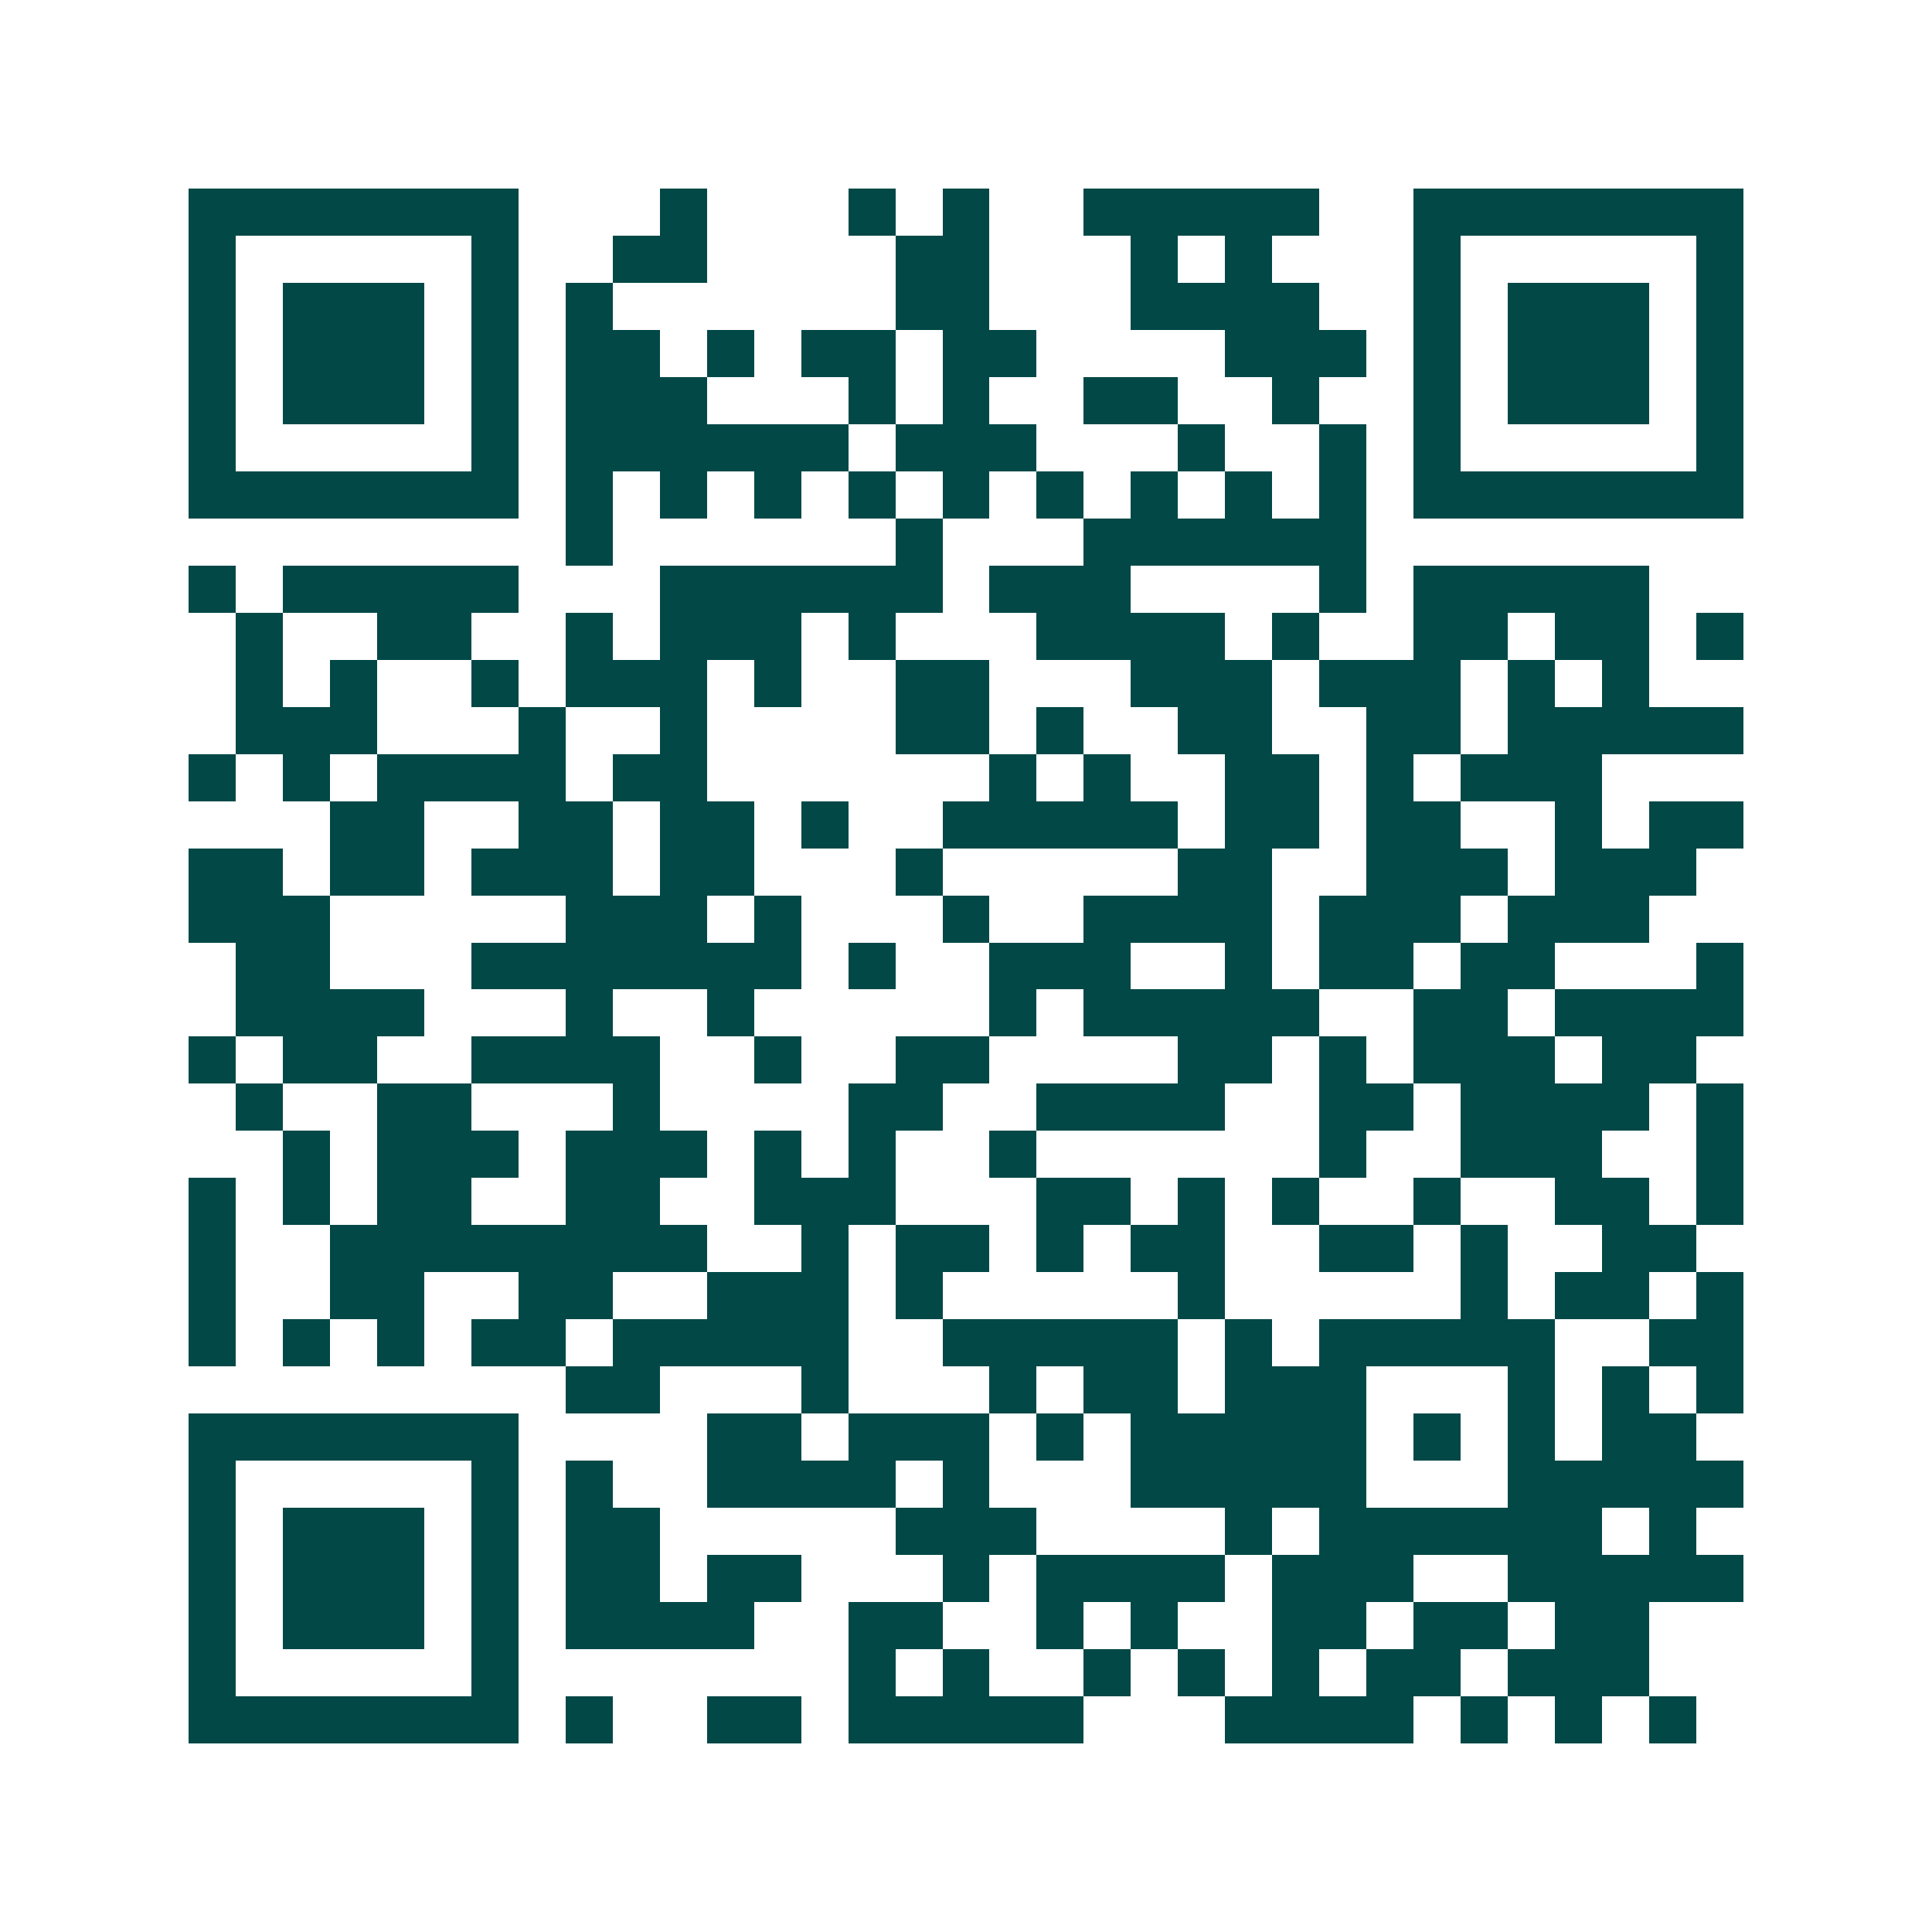 <svg xmlns="http://www.w3.org/2000/svg" width="200" height="200" viewBox="0 0 41 41" shape-rendering="crispEdges"><path fill="#ffffff" d="M0 0h41v41H0z"/><path stroke="#014847" d="M4 4.5h7m3 0h1m3 0h1m1 0h1m2 0h5m2 0h7M4 5.5h1m5 0h1m2 0h2m4 0h2m3 0h1m1 0h1m3 0h1m5 0h1M4 6.5h1m1 0h3m1 0h1m1 0h1m6 0h2m3 0h4m2 0h1m1 0h3m1 0h1M4 7.5h1m1 0h3m1 0h1m1 0h2m1 0h1m1 0h2m1 0h2m4 0h3m1 0h1m1 0h3m1 0h1M4 8.5h1m1 0h3m1 0h1m1 0h3m3 0h1m1 0h1m2 0h2m2 0h1m2 0h1m1 0h3m1 0h1M4 9.5h1m5 0h1m1 0h6m1 0h3m3 0h1m2 0h1m1 0h1m5 0h1M4 10.5h7m1 0h1m1 0h1m1 0h1m1 0h1m1 0h1m1 0h1m1 0h1m1 0h1m1 0h1m1 0h7M12 11.5h1m6 0h1m3 0h6M4 12.5h1m1 0h5m3 0h6m1 0h3m4 0h1m1 0h5M5 13.5h1m2 0h2m2 0h1m1 0h3m1 0h1m3 0h4m1 0h1m2 0h2m1 0h2m1 0h1M5 14.5h1m1 0h1m2 0h1m1 0h3m1 0h1m2 0h2m3 0h3m1 0h3m1 0h1m1 0h1M5 15.5h3m3 0h1m2 0h1m4 0h2m1 0h1m2 0h2m2 0h2m1 0h5M4 16.5h1m1 0h1m1 0h4m1 0h2m6 0h1m1 0h1m2 0h2m1 0h1m1 0h3M7 17.5h2m2 0h2m1 0h2m1 0h1m2 0h5m1 0h2m1 0h2m2 0h1m1 0h2M4 18.5h2m1 0h2m1 0h3m1 0h2m3 0h1m5 0h2m2 0h3m1 0h3M4 19.5h3m5 0h3m1 0h1m3 0h1m2 0h4m1 0h3m1 0h3M5 20.5h2m3 0h7m1 0h1m2 0h3m2 0h1m1 0h2m1 0h2m3 0h1M5 21.5h4m3 0h1m2 0h1m5 0h1m1 0h5m2 0h2m1 0h4M4 22.5h1m1 0h2m2 0h4m2 0h1m2 0h2m4 0h2m1 0h1m1 0h3m1 0h2M5 23.5h1m2 0h2m3 0h1m4 0h2m2 0h4m2 0h2m1 0h4m1 0h1M6 24.5h1m1 0h3m1 0h3m1 0h1m1 0h1m2 0h1m6 0h1m2 0h3m2 0h1M4 25.5h1m1 0h1m1 0h2m2 0h2m2 0h3m3 0h2m1 0h1m1 0h1m2 0h1m2 0h2m1 0h1M4 26.5h1m2 0h8m2 0h1m1 0h2m1 0h1m1 0h2m2 0h2m1 0h1m2 0h2M4 27.5h1m2 0h2m2 0h2m2 0h3m1 0h1m5 0h1m5 0h1m1 0h2m1 0h1M4 28.5h1m1 0h1m1 0h1m1 0h2m1 0h5m2 0h5m1 0h1m1 0h5m2 0h2M12 29.5h2m3 0h1m3 0h1m1 0h2m1 0h3m3 0h1m1 0h1m1 0h1M4 30.5h7m4 0h2m1 0h3m1 0h1m1 0h5m1 0h1m1 0h1m1 0h2M4 31.5h1m5 0h1m1 0h1m2 0h4m1 0h1m3 0h5m3 0h5M4 32.5h1m1 0h3m1 0h1m1 0h2m5 0h3m4 0h1m1 0h6m1 0h1M4 33.5h1m1 0h3m1 0h1m1 0h2m1 0h2m3 0h1m1 0h4m1 0h3m2 0h5M4 34.5h1m1 0h3m1 0h1m1 0h4m2 0h2m2 0h1m1 0h1m2 0h2m1 0h2m1 0h2M4 35.5h1m5 0h1m7 0h1m1 0h1m2 0h1m1 0h1m1 0h1m1 0h2m1 0h3M4 36.5h7m1 0h1m2 0h2m1 0h5m3 0h4m1 0h1m1 0h1m1 0h1"/></svg>
